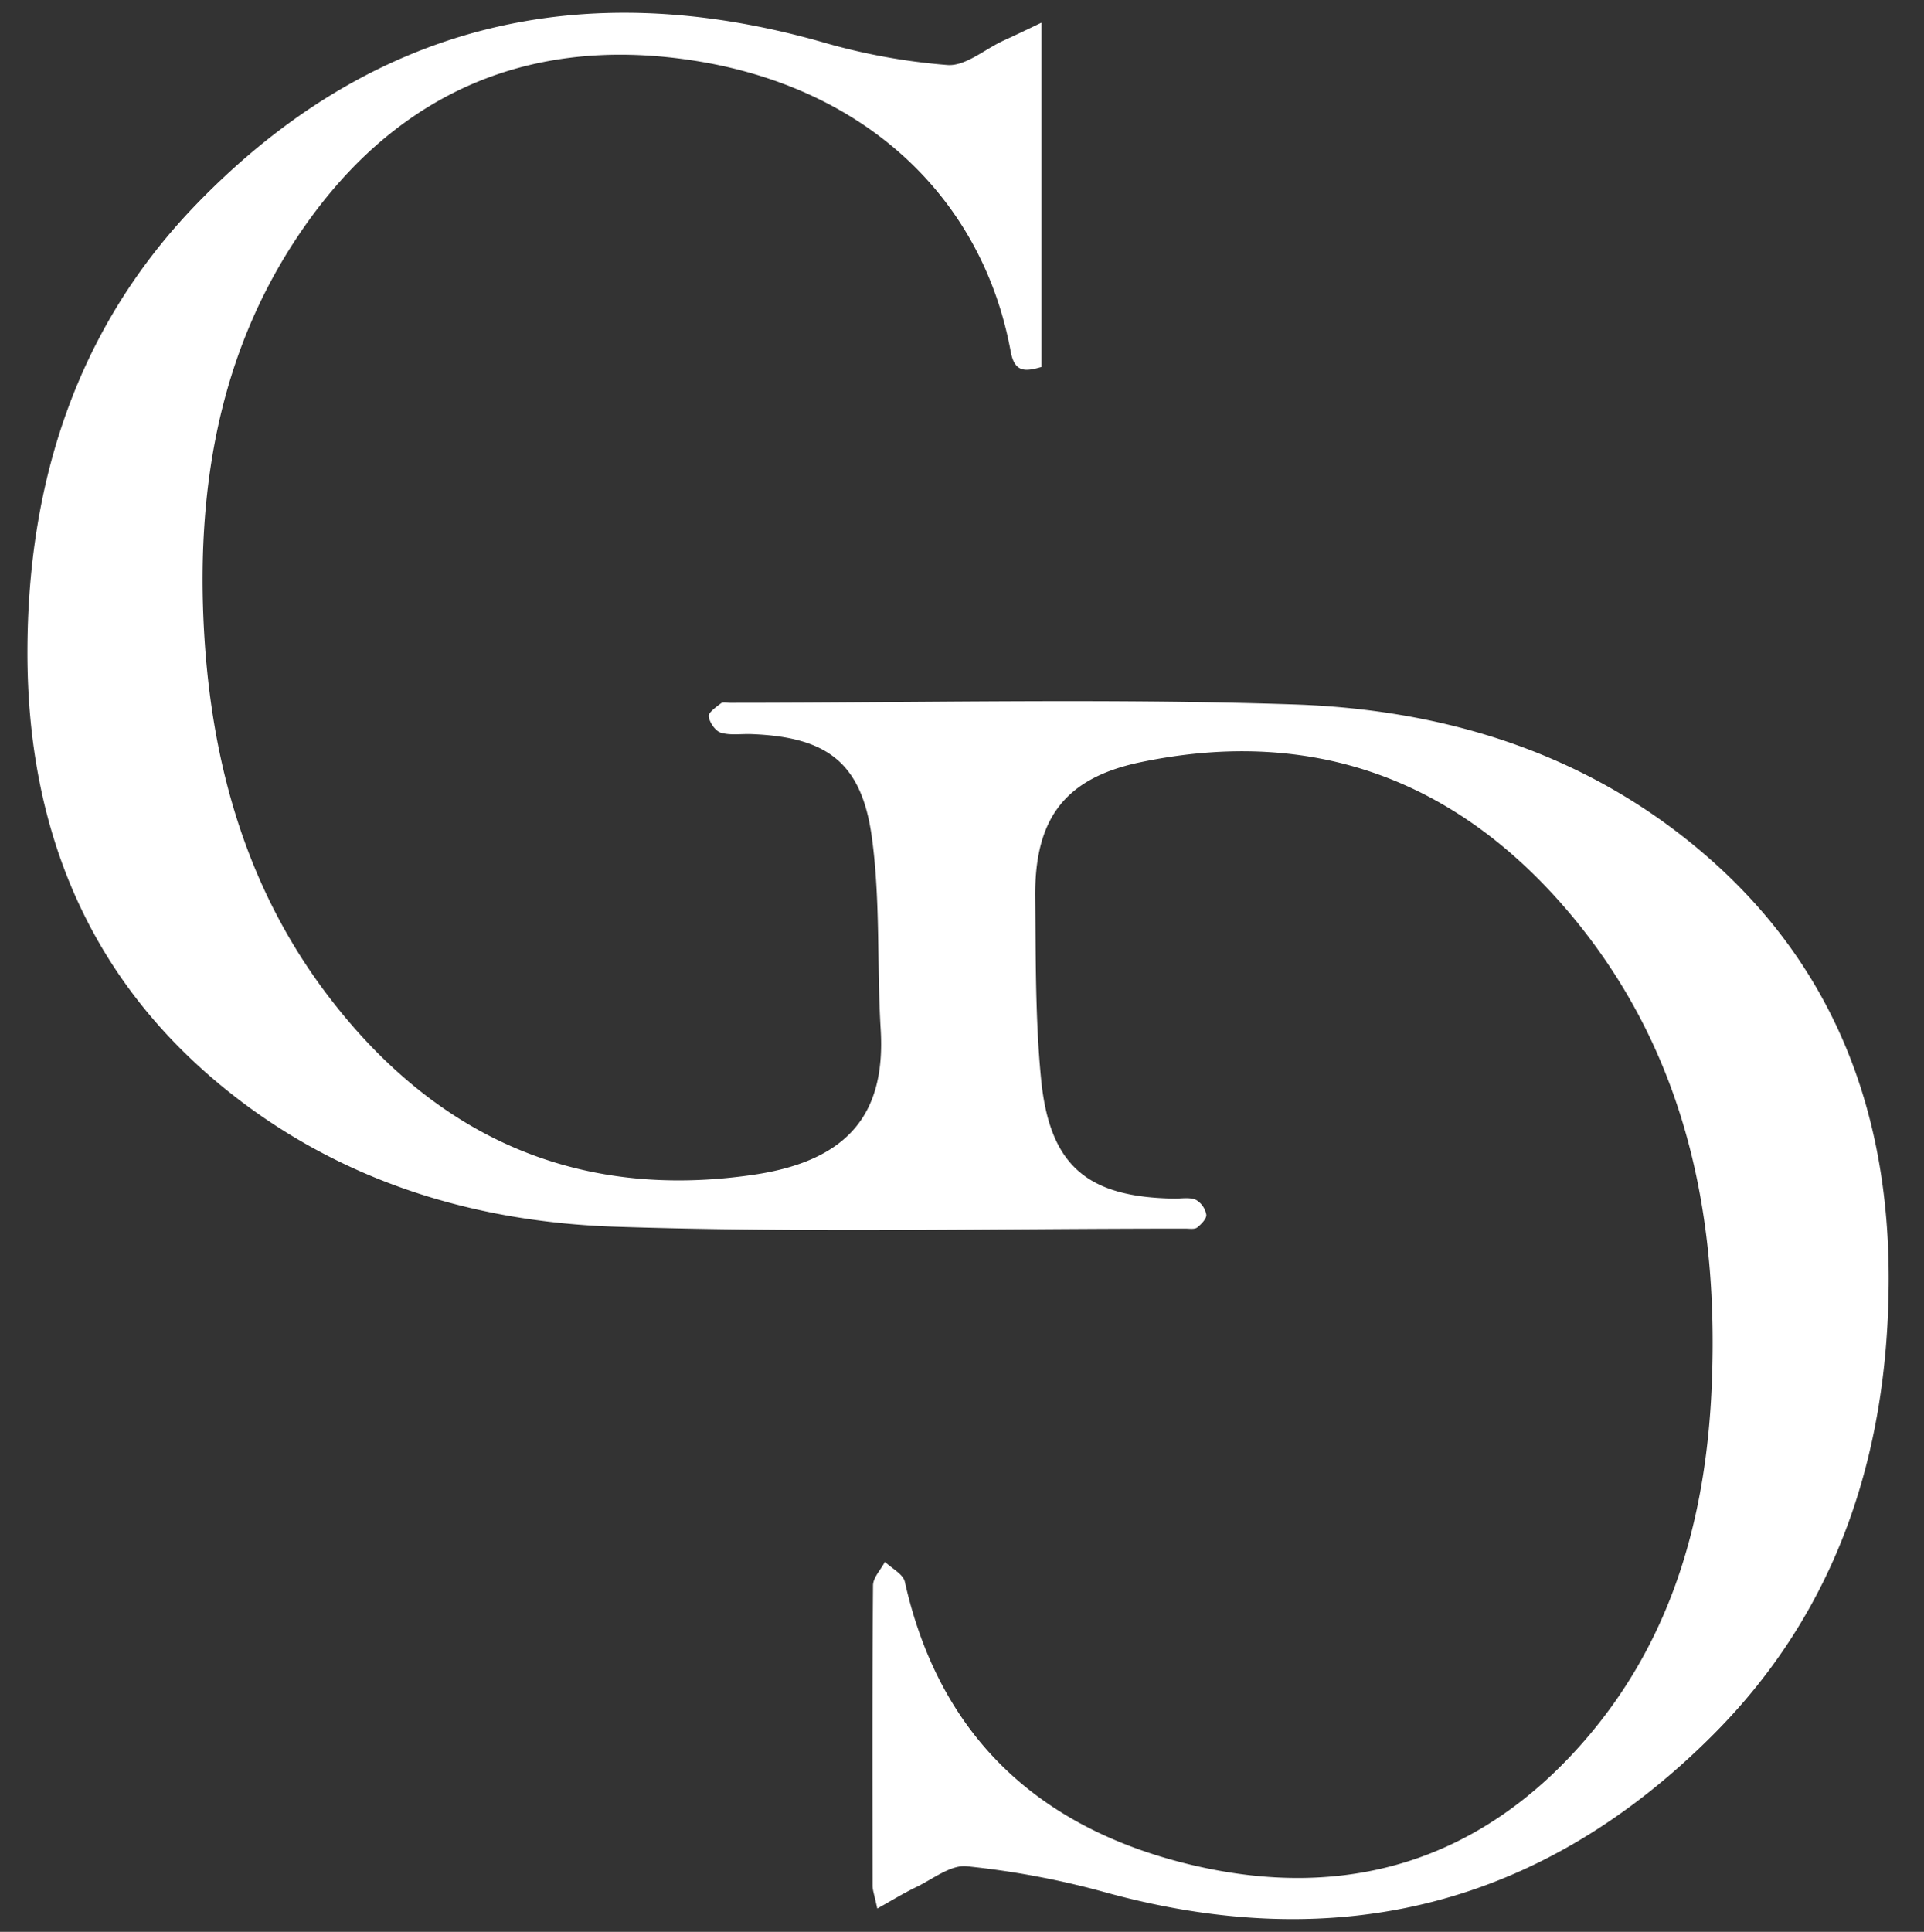 <svg xmlns="http://www.w3.org/2000/svg" id="Capa_1" data-name="Capa 1" viewBox="0 0 765 768"><rect x="0" y="0" width="765" height="768" fill="#333333" stroke="none"/><defs><style>.cls-1{fill:#fff;}</style></defs><title>LogoGD</title><path class="cls-1" d="M414.12,9V145.89c-6.53,1.9-10.71,2.25-12.26-6.15C390.57,78.28,343.52,34.28,274.93,23.94c-67.6-10.19-121.11,15.25-158.26,72.65-29.29,45.26-38,96.28-35.79,149.14C83.18,299.8,96.6,351,129.78,395c42.62,56.5,99.11,82.45,170,72,38.65-5.72,52.32-25.37,50.39-57.69-1.53-25.48-.06-51.3-3.52-76.47-4.09-29.8-17.95-39.87-47.94-41-4-.15-8.34.57-12.08-.56-2.19-.66-4.47-4-4.87-6.48-.23-1.46,2.95-3.69,4.89-5.19.78-.6,2.36-.2,3.58-.2,74.68,0,149.43-1.85,224,.63,60.33,2,116.93,19.34,163.83,59.86,51.71,44.68,73.29,103.18,72.9,170-.39,68.16-20.45,130.09-69.35,179.28-68,68.41-149.38,88.8-242.54,63a333.45,333.45,0,0,0-54.68-10.24c-6.41-.66-13.6,5.18-20.28,8.37-4.78,2.29-9.31,5.1-15.3,8.43-1.11-5.29-1.85-7.18-1.86-9.08-.06-39.79-.16-79.57.17-119.35,0-3.15,3.09-6.28,4.74-9.41,2.72,2.62,7.22,4.85,7.91,7.93,13.8,61.8,53.64,98,113.37,112.41,61.59,14.84,115.21-1.06,157.14-49.56,35-40.47,48.29-89.38,50.36-141.74,2.72-68.62-11.17-132.92-56.34-186.65-44.62-53.08-102-74.65-170.8-60.27-30.24,6.31-42.19,22.56-41.88,53.62.24,23.93,0,48,2.27,71.73,3.28,35,18.26,47.63,53.19,48.13,2.84,0,6-.59,8.41.48a8.53,8.53,0,0,1,4.14,5.88c.22,1.57-2,3.87-3.62,5.13-1.08.82-3.14.44-4.75.44-75.48,0-151,1.72-226.41-.75-57.8-1.89-112.07-18.85-157.6-56.66C34,386.73,11.05,328,10.91,260.18s19.32-129.51,67.19-179c69.33-71.63,153-91.65,248.71-64.49a246.8,246.8,0,0,0,49.94,9.15c7.09.5,14.68-6.16,22-9.59C403.1,14.28,407.39,12.23,414.12,9Z"></path></svg>